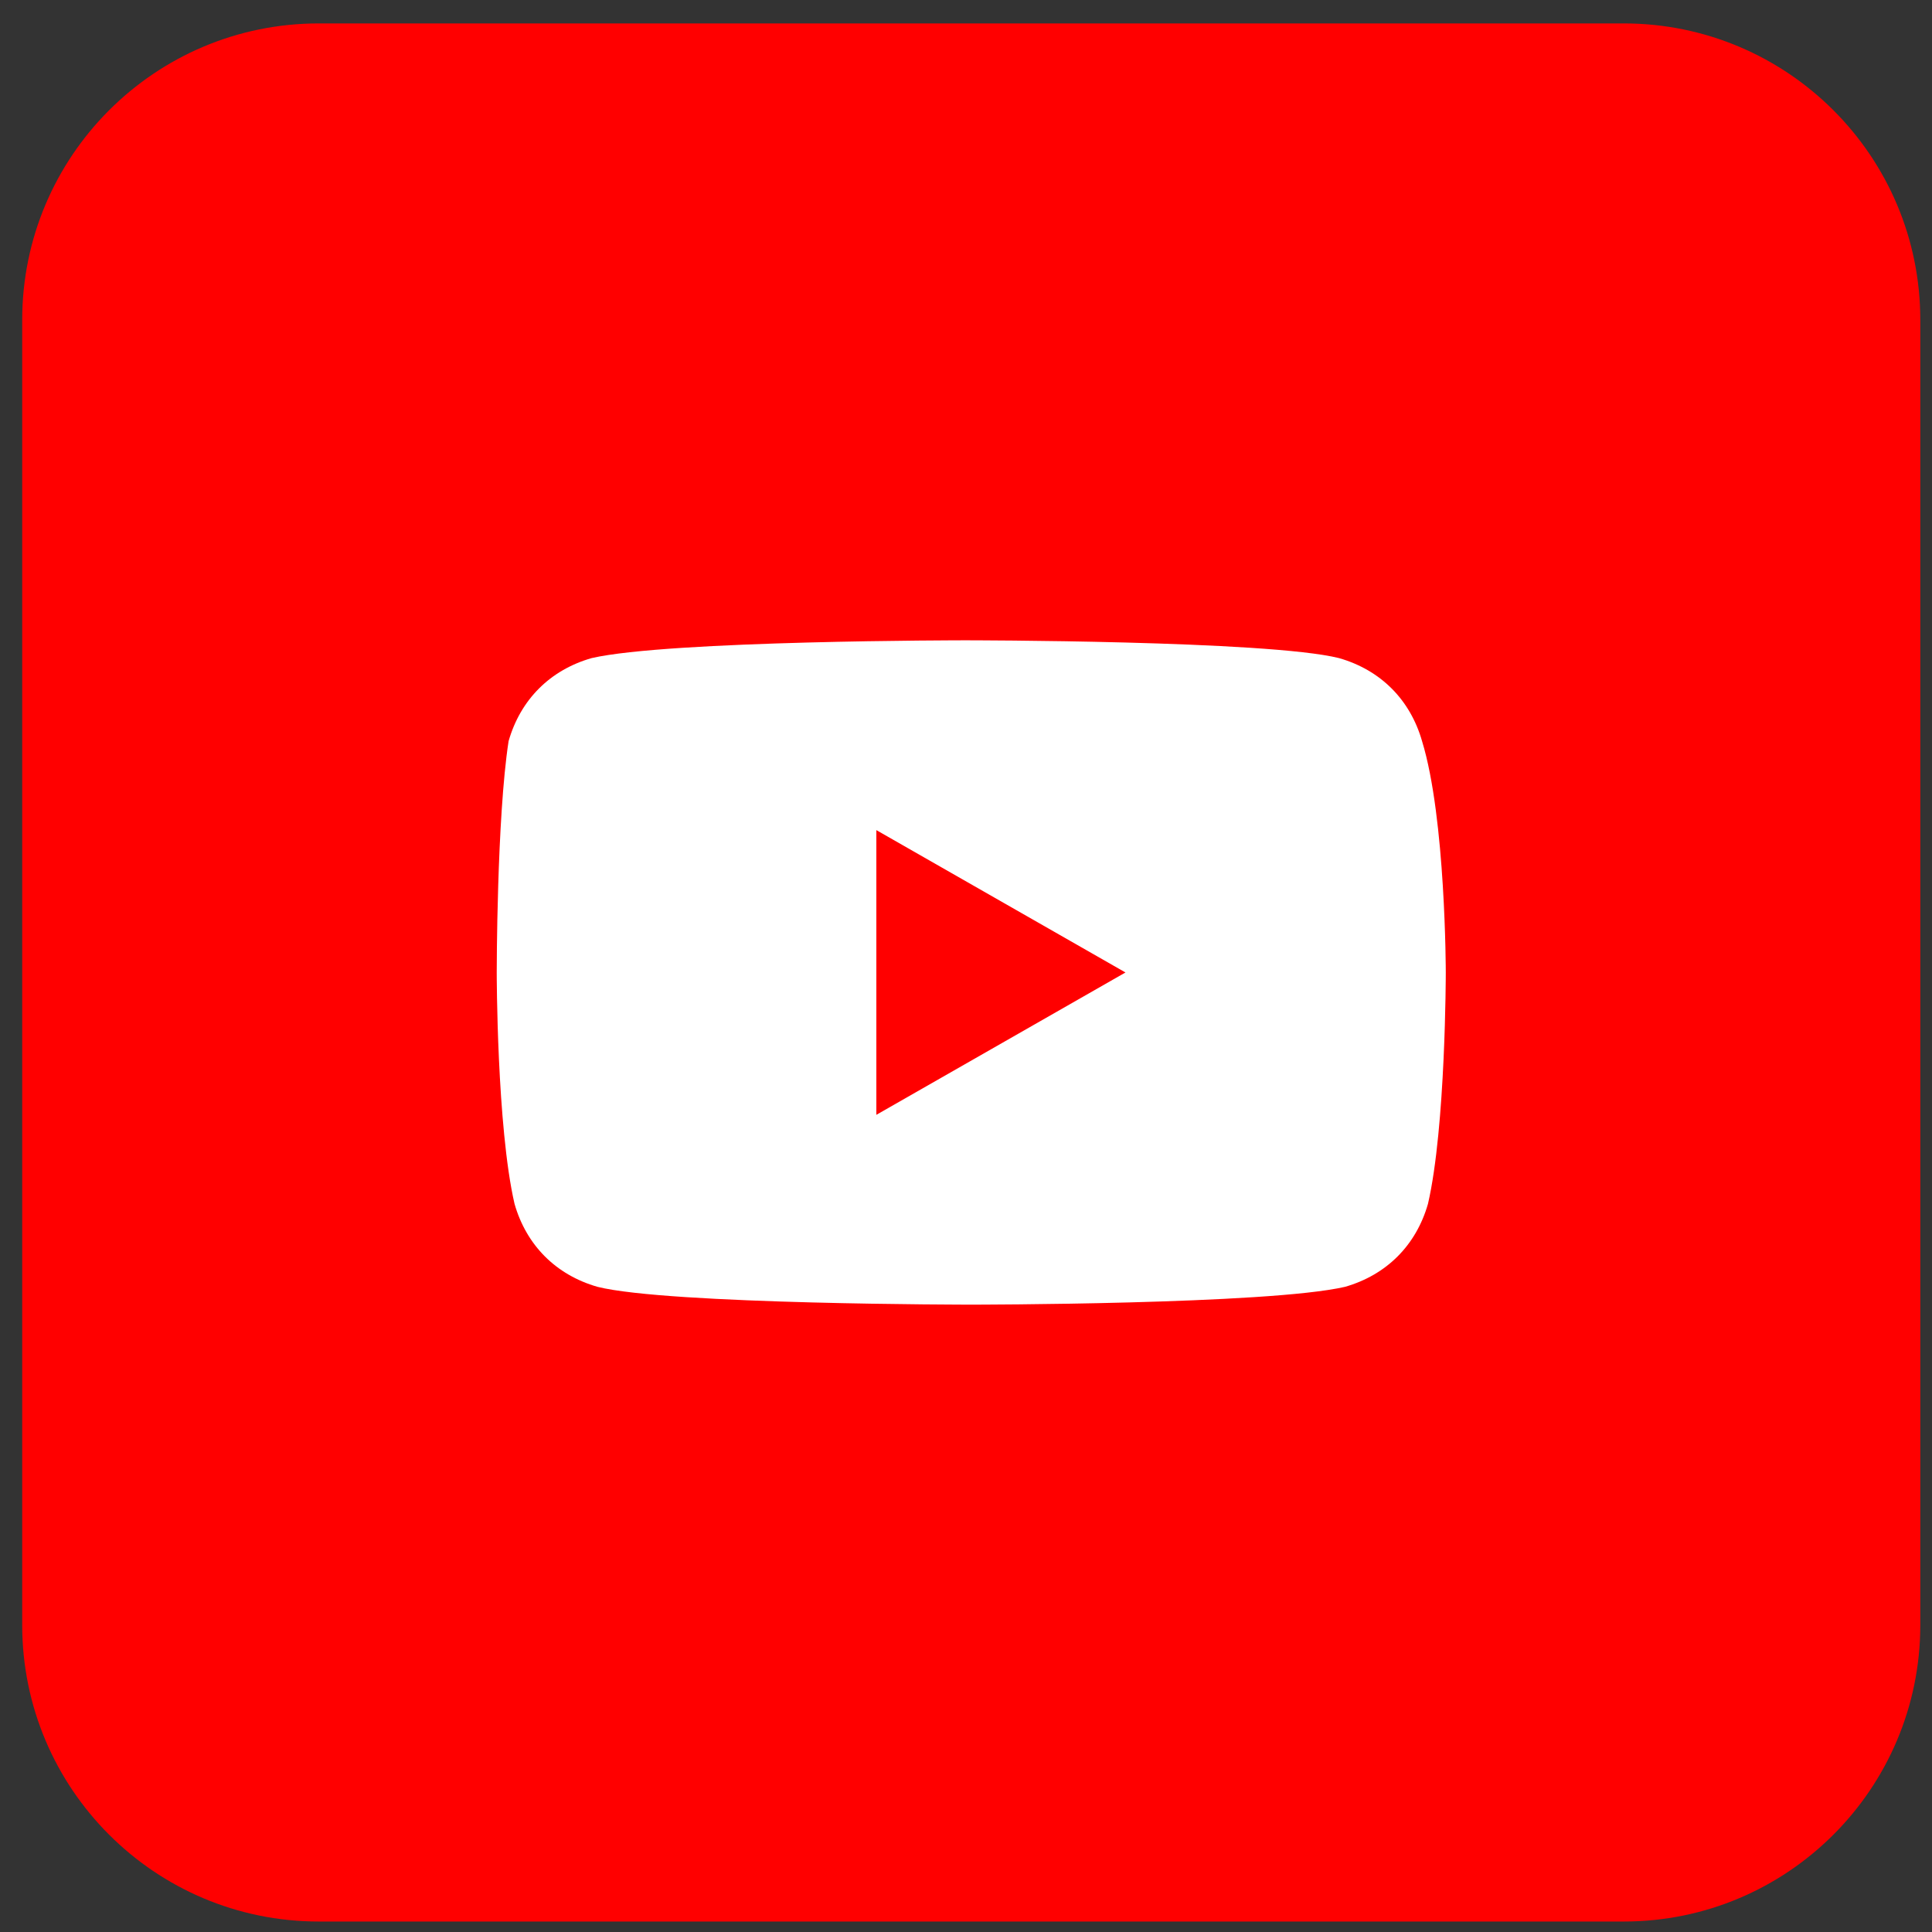 <svg width="57" height="57" viewBox="0 0 57 57" fill="none" xmlns="http://www.w3.org/2000/svg">
<rect x="0" y="0" width="57" height="57" fill="#333333" stroke="none"/>
<path d="M47.905 0.691H9.405C4.573 0.691 0.655 4.608 0.655 9.441V47.941C0.655 52.773 4.573 56.691 9.405 56.691H47.905C52.737 56.691 56.655 52.773 56.655 47.941V9.441C56.655 4.608 52.737 0.691 47.905 0.691Z" fill="#FF0000"/>
<path d="M41.955 21.866C41.605 20.641 40.73 19.766 39.505 19.416C37.405 18.891 28.48 18.891 28.48 18.891C28.48 18.891 19.73 18.891 17.455 19.416C16.23 19.766 15.355 20.641 15.005 21.866C14.655 24.141 14.655 28.691 14.655 28.691C14.655 28.691 14.655 33.241 15.18 35.516C15.53 36.741 16.405 37.616 17.63 37.966C19.73 38.491 28.655 38.491 28.655 38.491C28.655 38.491 37.405 38.491 39.68 37.966C40.905 37.616 41.78 36.741 42.13 35.516C42.655 33.241 42.655 28.691 42.655 28.691C42.655 28.691 42.655 24.141 41.955 21.866ZM25.855 32.891V24.491L33.205 28.691L25.855 32.891Z" fill="white"/>
</svg>
